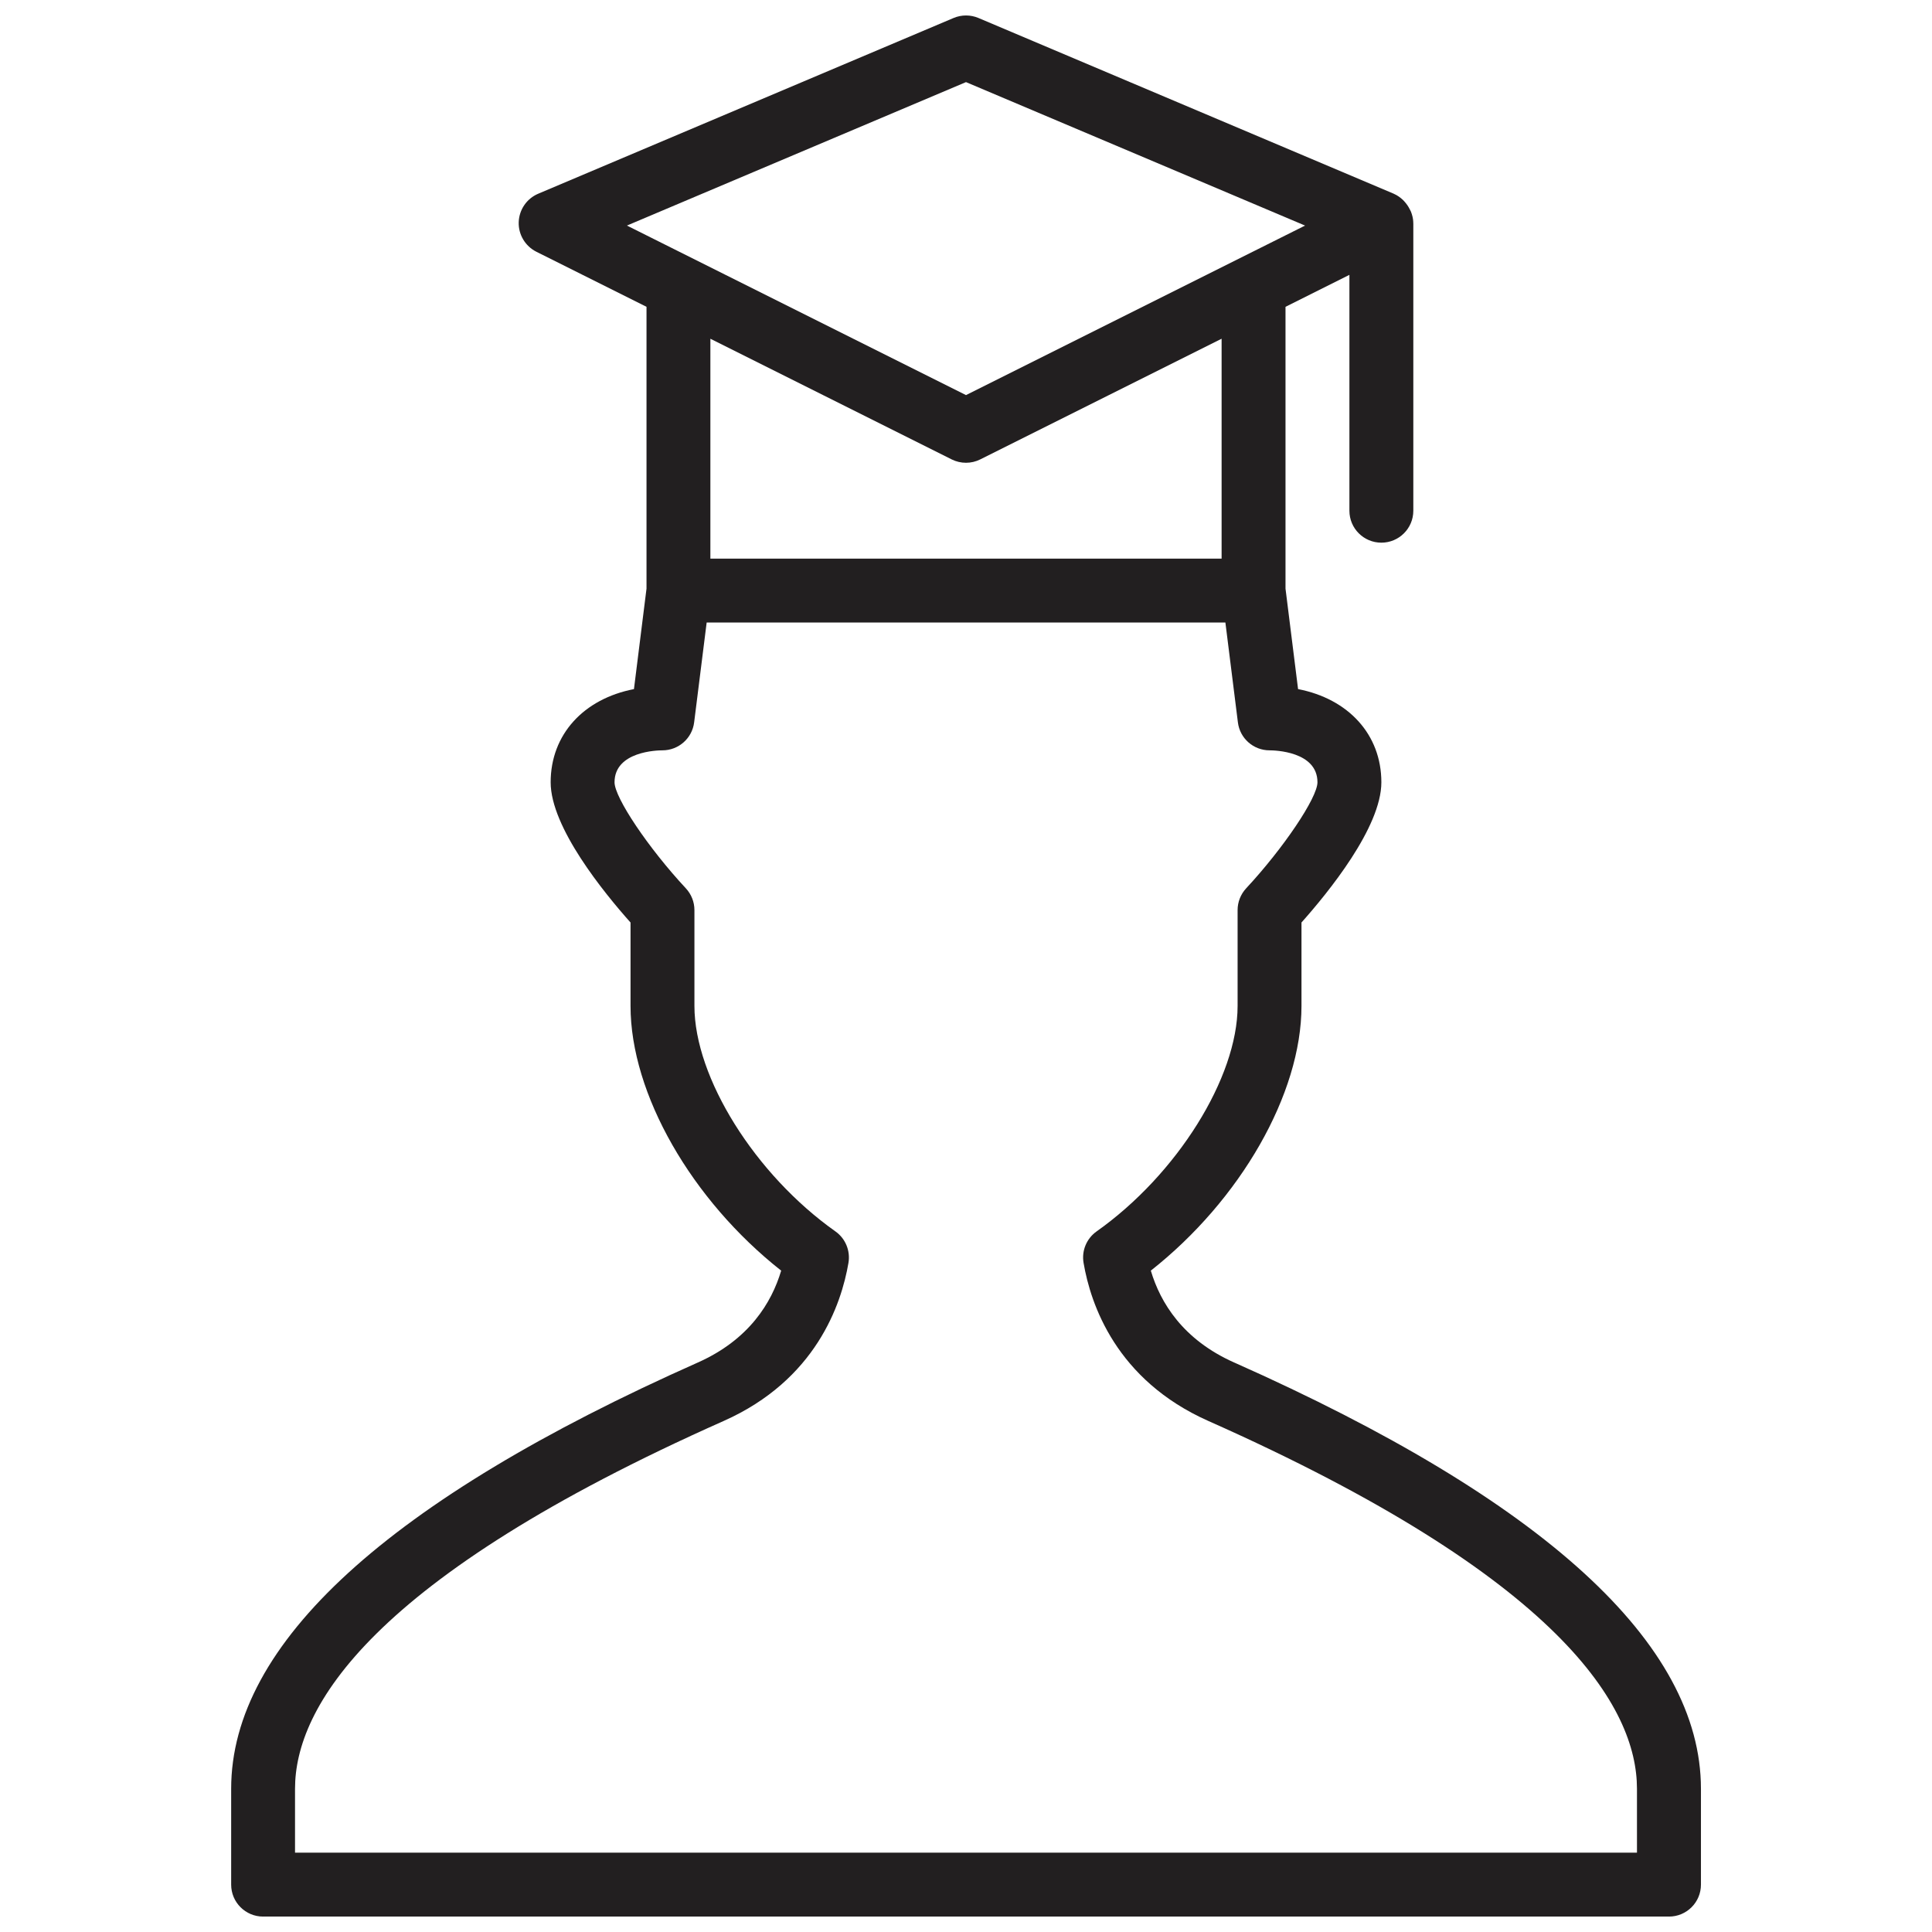 <?xml version="1.0" encoding="UTF-8"?>
<!-- Uploaded to: SVG Repo, www.svgrepo.com, Generator: SVG Repo Mixer Tools -->
<svg width="800px" height="800px" version="1.1" viewBox="144 144 512 512" xmlns="http://www.w3.org/2000/svg">
 <defs>
  <clipPath id="a">
   <path d="m205 148.09h390v503.81h-390z"/>
  </clipPath>
 </defs>
 <g clip-path="url(#a)">
  <path d="m471.09 505.09c-13.617-6.055-19.578-15.859-22.109-24.359 23.734-18.695 39.926-46.84 39.926-70.145v-22.117c7.019-7.875 21.168-25.207 21.168-37.152 0-12.684-8.766-22.125-22.074-24.699l-3.328-26.625v-74.684l16.934-8.469v62.504c0 4.684 3.793 8.469 8.469 8.469s8.469-3.785 8.469-8.469v-76.207c0-0.035-0.027-0.066-0.027-0.109 0-0.051 0.016-0.102 0.016-0.152-0.035-0.973-0.27-1.887-0.609-2.762-0.102-0.254-0.238-0.473-0.355-0.711-0.332-0.66-0.738-1.262-1.219-1.812-0.188-0.211-0.355-0.422-0.566-0.617-0.695-0.645-1.473-1.211-2.371-1.602-0.016-0.008-0.043-0.027-0.059-0.035l-110.05-46.57c-2.109-0.891-4.488-0.891-6.598 0l-110.07 46.57c-3.047 1.289-5.062 4.227-5.172 7.539-0.105 3.293 1.727 6.356 4.68 7.84l29.188 14.59v74.684l-3.328 26.629c-13.309 2.574-22.074 12.012-22.074 24.699 0 11.949 14.148 29.281 21.168 37.156v22.113c0 23.301 16.191 51.449 39.922 70.145-2.531 8.5-8.492 18.305-22.109 24.359-82.047 36.469-123.65 74.473-123.65 112.95v25.402c0 4.684 3.793 8.469 8.469 8.469h372.57c4.676 0 8.469-3.785 8.469-8.469v-25.402c-0.004-38.477-41.613-76.48-123.66-112.95zm-71.09-339.33 89.855 38.02-89.855 44.926-89.855-44.93zm-3.785 99.992c1.184 0.59 2.488 0.887 3.785 0.887s2.598-0.297 3.785-0.898l63.953-31.973v58.273h-135.48v-58.273zm181.6 369.22h-355.63v-16.934c0-21.43 19.711-55.742 113.6-97.469 24.41-10.855 31.195-30.906 33.066-41.898 0.543-3.219-0.797-6.453-3.453-8.332-21.305-15.07-37.367-40.762-37.367-59.754v-25.402c0-2.141-0.812-4.199-2.277-5.773-9.891-10.617-18.895-24.016-18.895-28.094 0-8.23 11.406-8.469 12.699-8.469 4.266 0 7.875-3.184 8.398-7.418l3.316-26.453h137.47l3.312 26.453c0.512 4.234 4.121 7.418 8.387 7.418 1.297 0 12.699 0.238 12.699 8.469 0 4.082-9.008 17.469-18.891 28.094-1.461 1.574-2.273 3.633-2.273 5.773v25.402c0 18.992-16.062 44.684-37.367 59.754-2.66 1.887-4.004 5.113-3.453 8.332 1.871 10.992 8.645 31.043 33.066 41.898 93.883 41.727 113.59 76.035 113.59 97.469z" fill="#221f20"/>
 </g>
</svg>